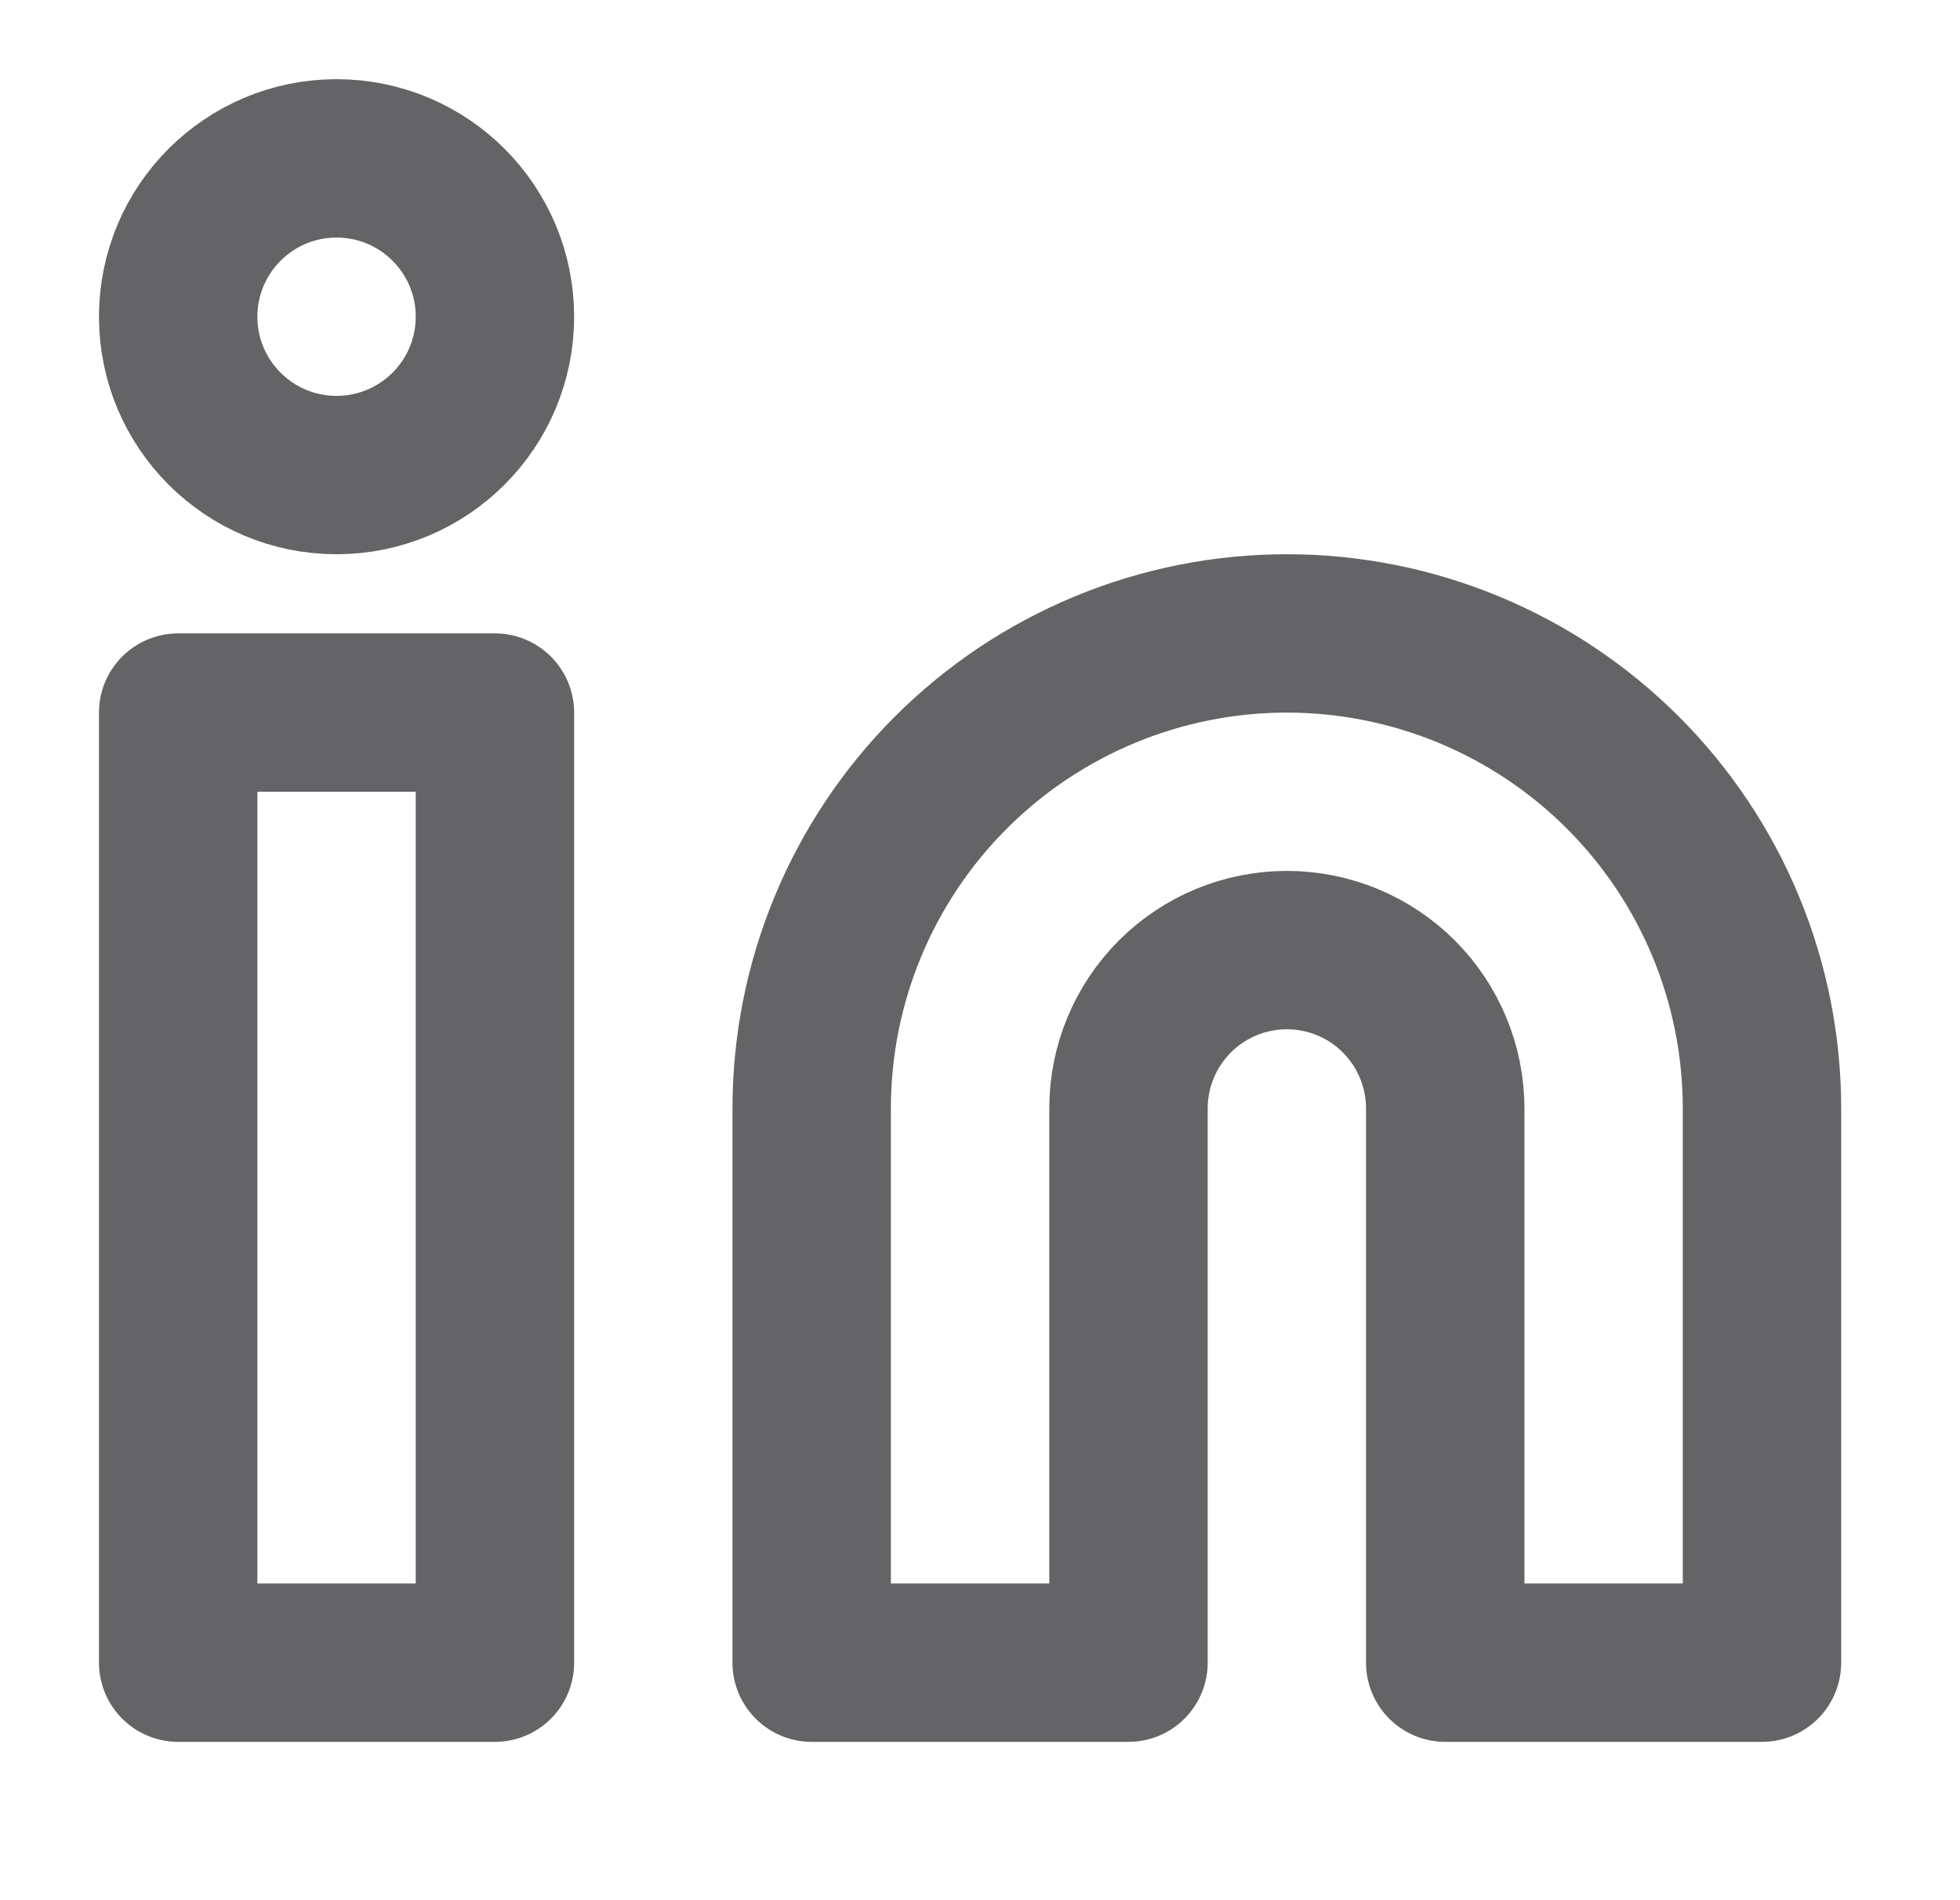 <?xml version="1.0" encoding="UTF-8"?> <svg xmlns="http://www.w3.org/2000/svg" width="33" height="32" viewBox="0 0 33 32" fill="none"><path d="M21.666 10.667C23.788 10.667 25.823 11.51 27.323 13.01C28.824 14.51 29.666 16.545 29.666 18.667V28H24.333V18.667C24.333 17.96 24.052 17.282 23.552 16.781C23.052 16.281 22.374 16 21.666 16C20.959 16 20.281 16.281 19.781 16.781C19.281 17.282 19 17.96 19 18.667V28H13.666V18.667C13.666 16.545 14.509 14.51 16.01 13.01C17.51 11.51 19.545 10.667 21.666 10.667Z" stroke="#646467" stroke-width="2.667" stroke-linecap="round" stroke-linejoin="round"></path><path d="M8.333 12H3V28H8.333V12Z" stroke="#646467" stroke-width="2.667" stroke-linecap="round" stroke-linejoin="round"></path><path d="M5.666 8C7.139 8 8.333 6.806 8.333 5.334C8.333 3.861 7.139 2.667 5.666 2.667C4.194 2.667 3 3.861 3 5.334C3 6.806 4.194 8 5.666 8Z" stroke="#646467" stroke-width="2.667" stroke-linecap="round" stroke-linejoin="round"></path></svg> 